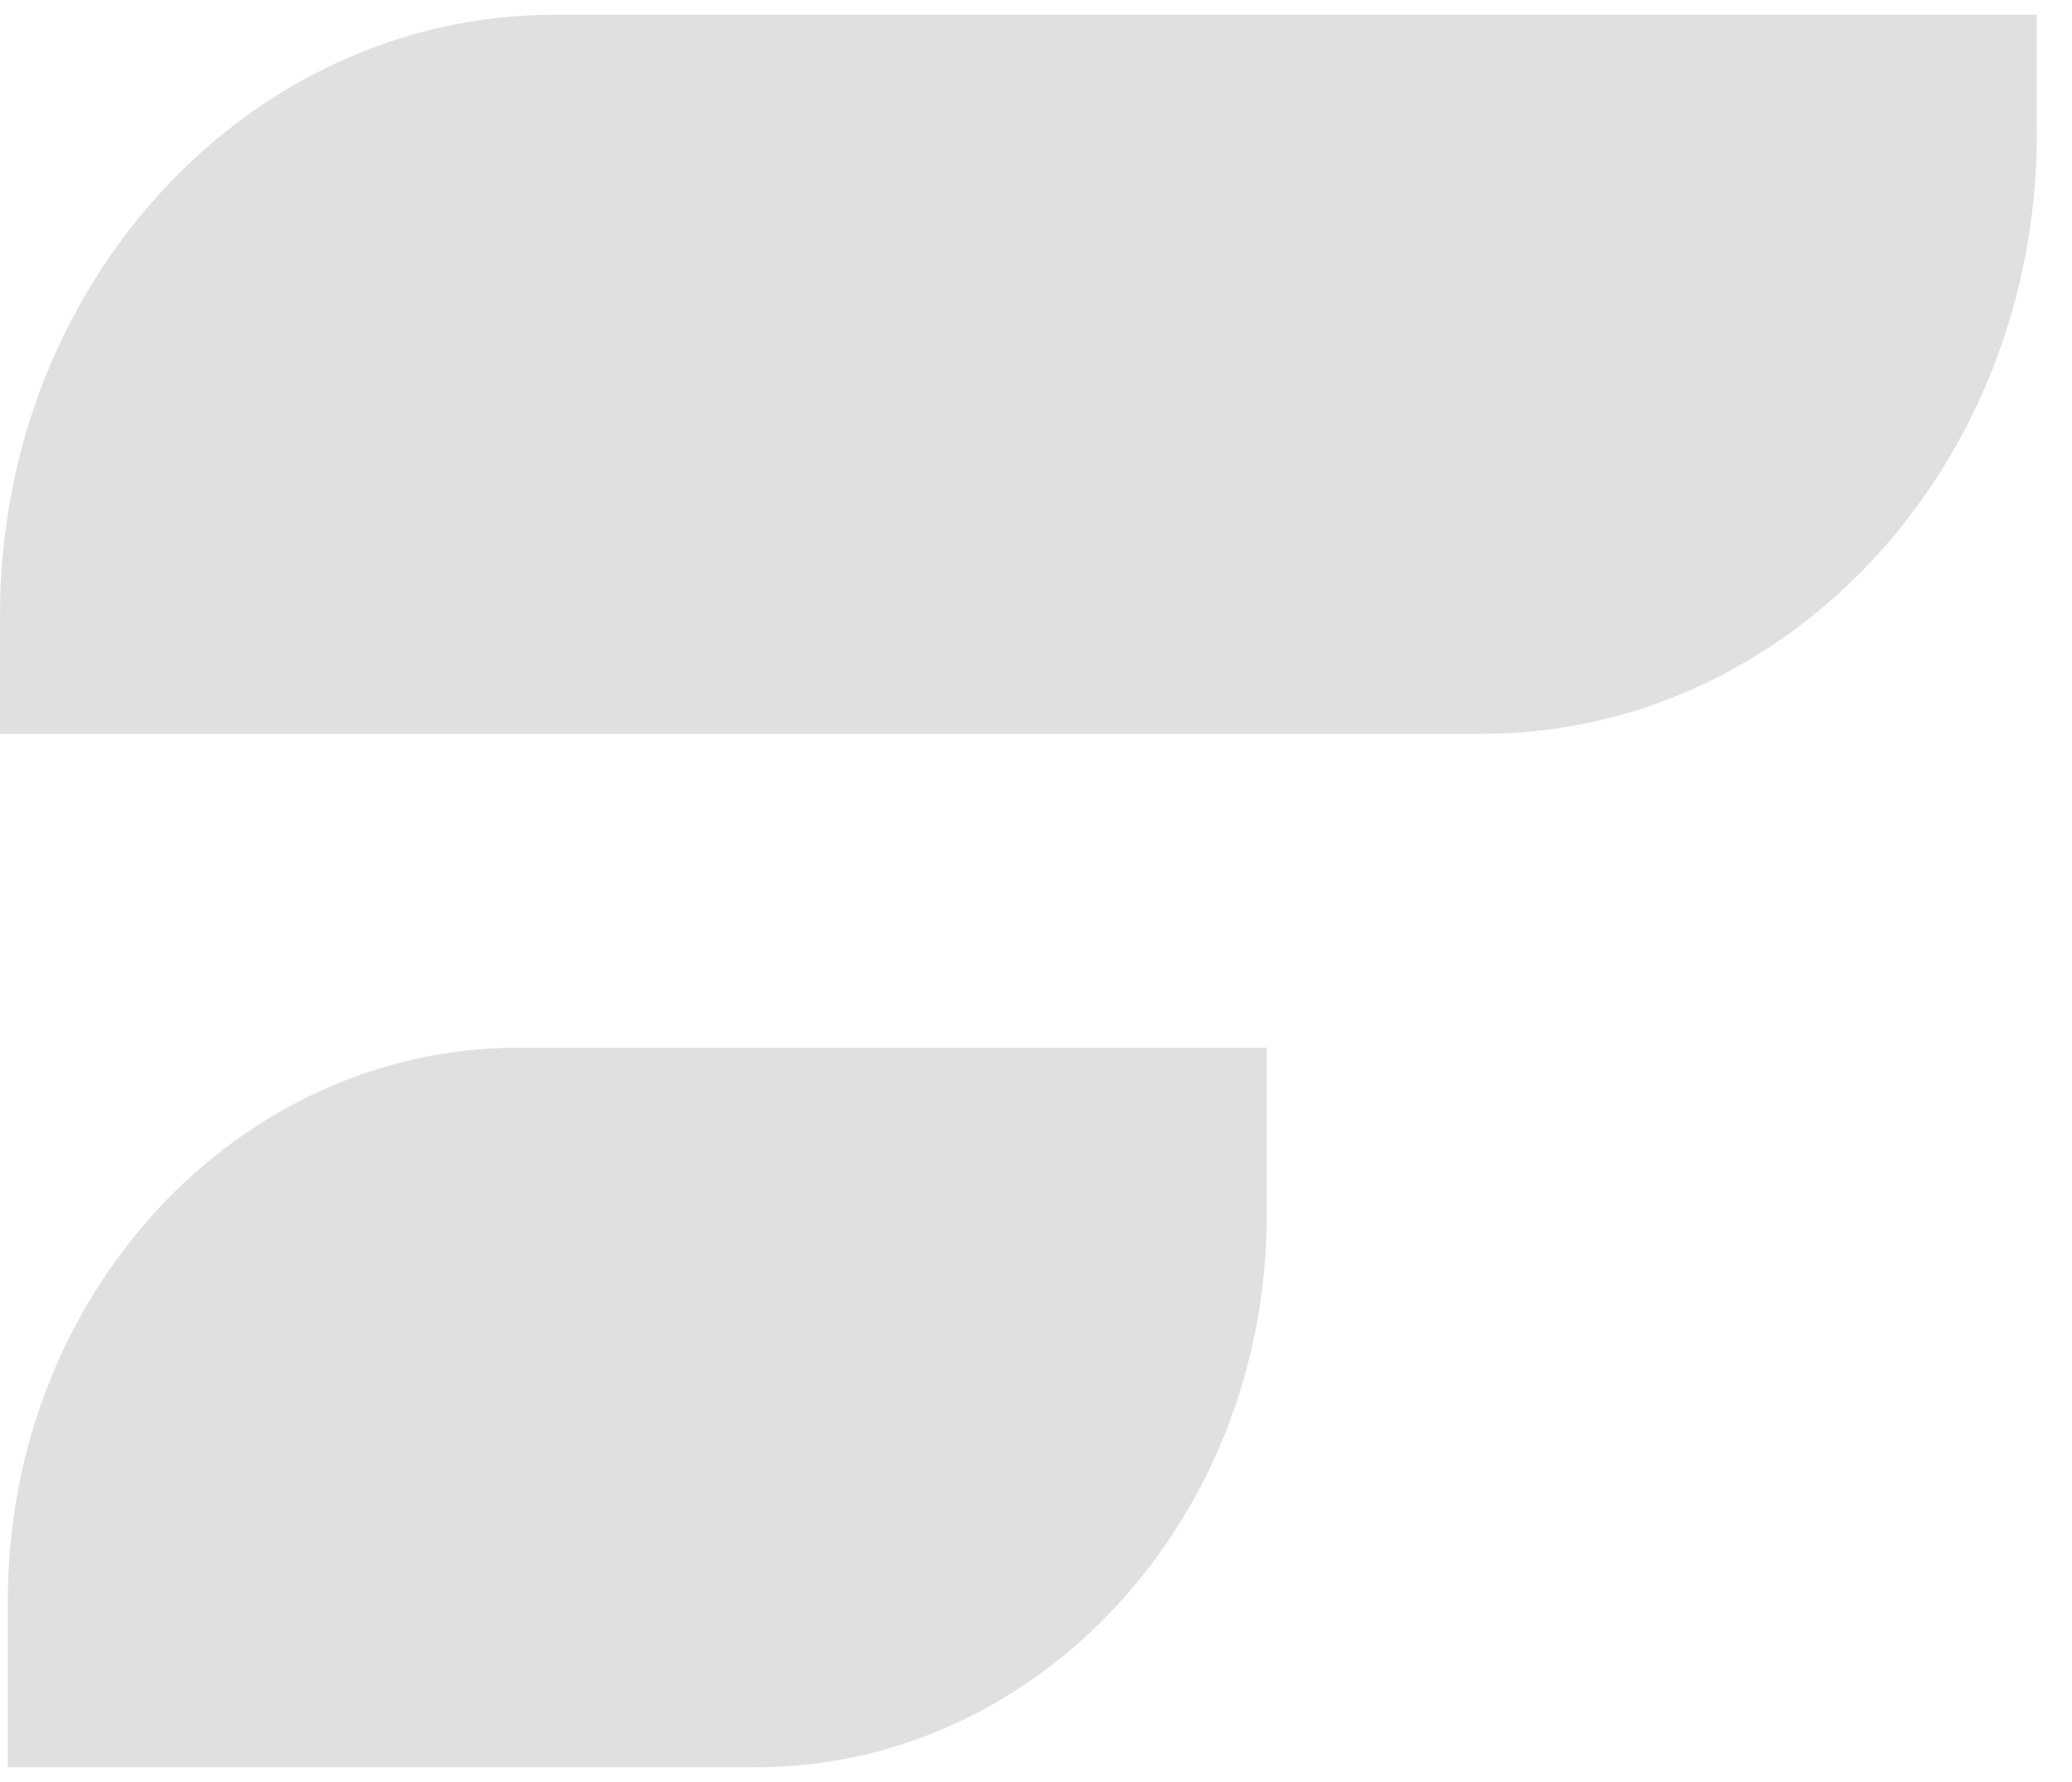 <svg width="50" height="43" viewBox="0 0 50 43" fill="none" xmlns="http://www.w3.org/2000/svg">
<path d="M18.239 42.645H0.188V38.625C0.188 31.256 5.71 25.28 12.518 25.28H30.569V29.3C30.569 36.669 25.047 42.645 18.239 42.645Z" fill="#E0E0E0"/>
<path d="M35.769 17.708H0V14.84C0 6.836 5.998 0.355 13.383 0.355H49.152V3.224C49.152 11.228 43.153 17.708 35.769 17.708Z" fill="#E0E0E0"/>
</svg>
